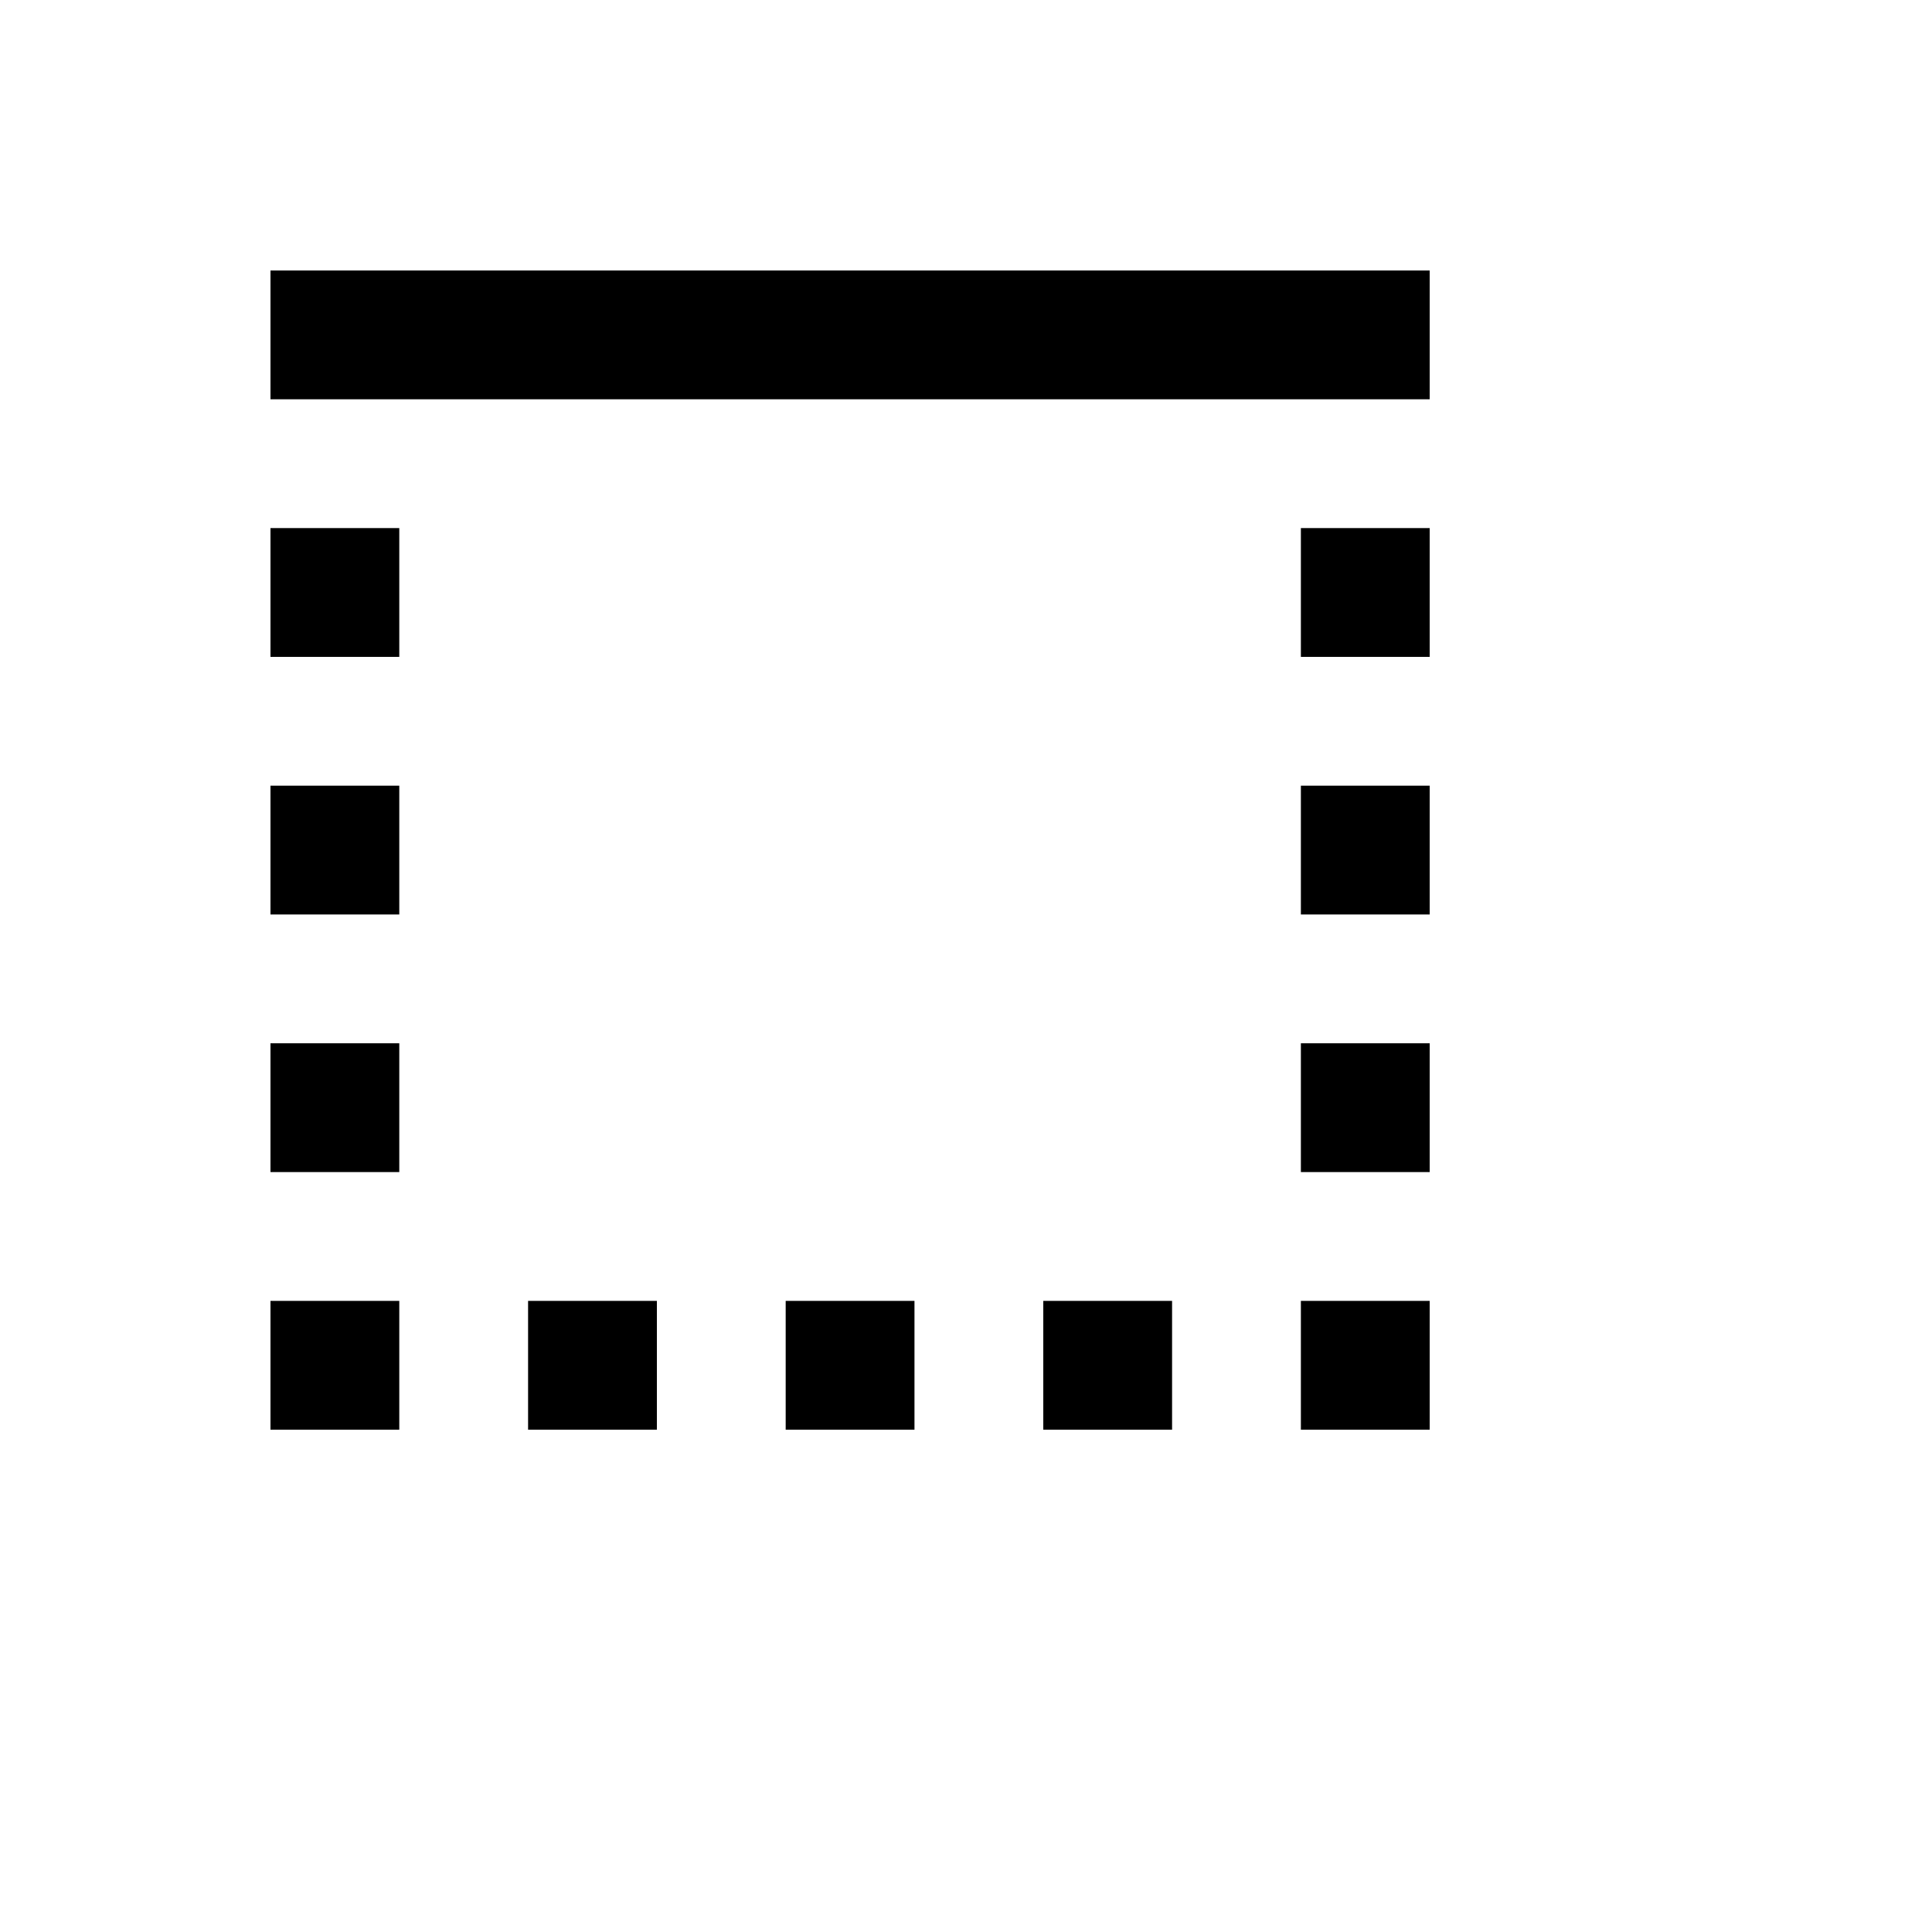 <svg xmlns="http://www.w3.org/2000/svg" version="1.1" xmlns:xlink="http://www.w3.org/1999/xlink" width="100%" height="100%" id="svgWorkerArea" viewBox="-25 -25 625 625" xmlns:idraw="https://idraw.muisca.co" style="background: white;"><defs id="defsdoc"><pattern id="patternBool" x="0" y="0" width="10" height="10" patternUnits="userSpaceOnUse" patternTransform="rotate(35)"><circle cx="5" cy="5" r="4" style="stroke: none;fill: #ff000070;"></circle></pattern></defs><g id="fileImp-330175771" class="cosito"><path id="pathImp-419335892" class="grouped" d="M395.833 437.5C395.833 437.5 437.5 437.5 437.5 437.5 437.5 437.5 437.5 395.833 437.5 395.833 437.5 395.833 395.833 395.833 395.833 395.833M312.5 437.5C312.5 437.5 354.167 437.5 354.167 437.5 354.167 437.5 354.167 395.833 354.167 395.833 354.167 395.833 312.5 395.833 312.5 395.833M395.833 354.167C395.833 354.167 437.5 354.167 437.5 354.167 437.5 354.167 437.5 312.5 437.5 312.5 437.5 312.5 395.833 312.5 395.833 312.5M62.5 104.167C62.5 104.167 437.5 104.167 437.5 104.167 437.5 104.167 437.5 62.5 437.5 62.5 437.5 62.5 62.5 62.5 62.5 62.5M395.833 270.833C395.833 270.833 437.5 270.833 437.5 270.833 437.5 270.833 437.5 229.167 437.5 229.167 437.5 229.167 395.833 229.167 395.833 229.167M395.833 187.5C395.833 187.5 437.5 187.5 437.5 187.5 437.5 187.5 437.5 145.833 437.5 145.833 437.5 145.833 395.833 145.833 395.833 145.833M62.5 187.5C62.5 187.5 104.167 187.5 104.167 187.5 104.167 187.5 104.167 145.833 104.167 145.833 104.167 145.833 62.5 145.833 62.5 145.833M62.5 270.833C62.5 270.833 104.167 270.833 104.167 270.833 104.167 270.833 104.167 229.167 104.167 229.167 104.167 229.167 62.5 229.167 62.5 229.167M62.5 437.5C62.5 437.5 104.167 437.5 104.167 437.5 104.167 437.5 104.167 395.833 104.167 395.833 104.167 395.833 62.5 395.833 62.5 395.833M62.5 354.167C62.5 354.167 104.167 354.167 104.167 354.167 104.167 354.167 104.167 312.5 104.167 312.5 104.167 312.5 62.5 312.5 62.5 312.5M229.167 437.5C229.167 437.5 270.833 437.5 270.833 437.5 270.833 437.5 270.833 395.833 270.833 395.833 270.833 395.833 229.167 395.833 229.167 395.833M145.833 437.5C145.833 437.5 187.5 437.5 187.5 437.5 187.5 437.5 187.5 395.833 187.5 395.833 187.5 395.833 145.833 395.833 145.833 395.833 145.833 395.833 145.833 437.5 145.833 437.5 145.833 437.5 145.833 437.5 145.833 437.5"></path></g></svg>